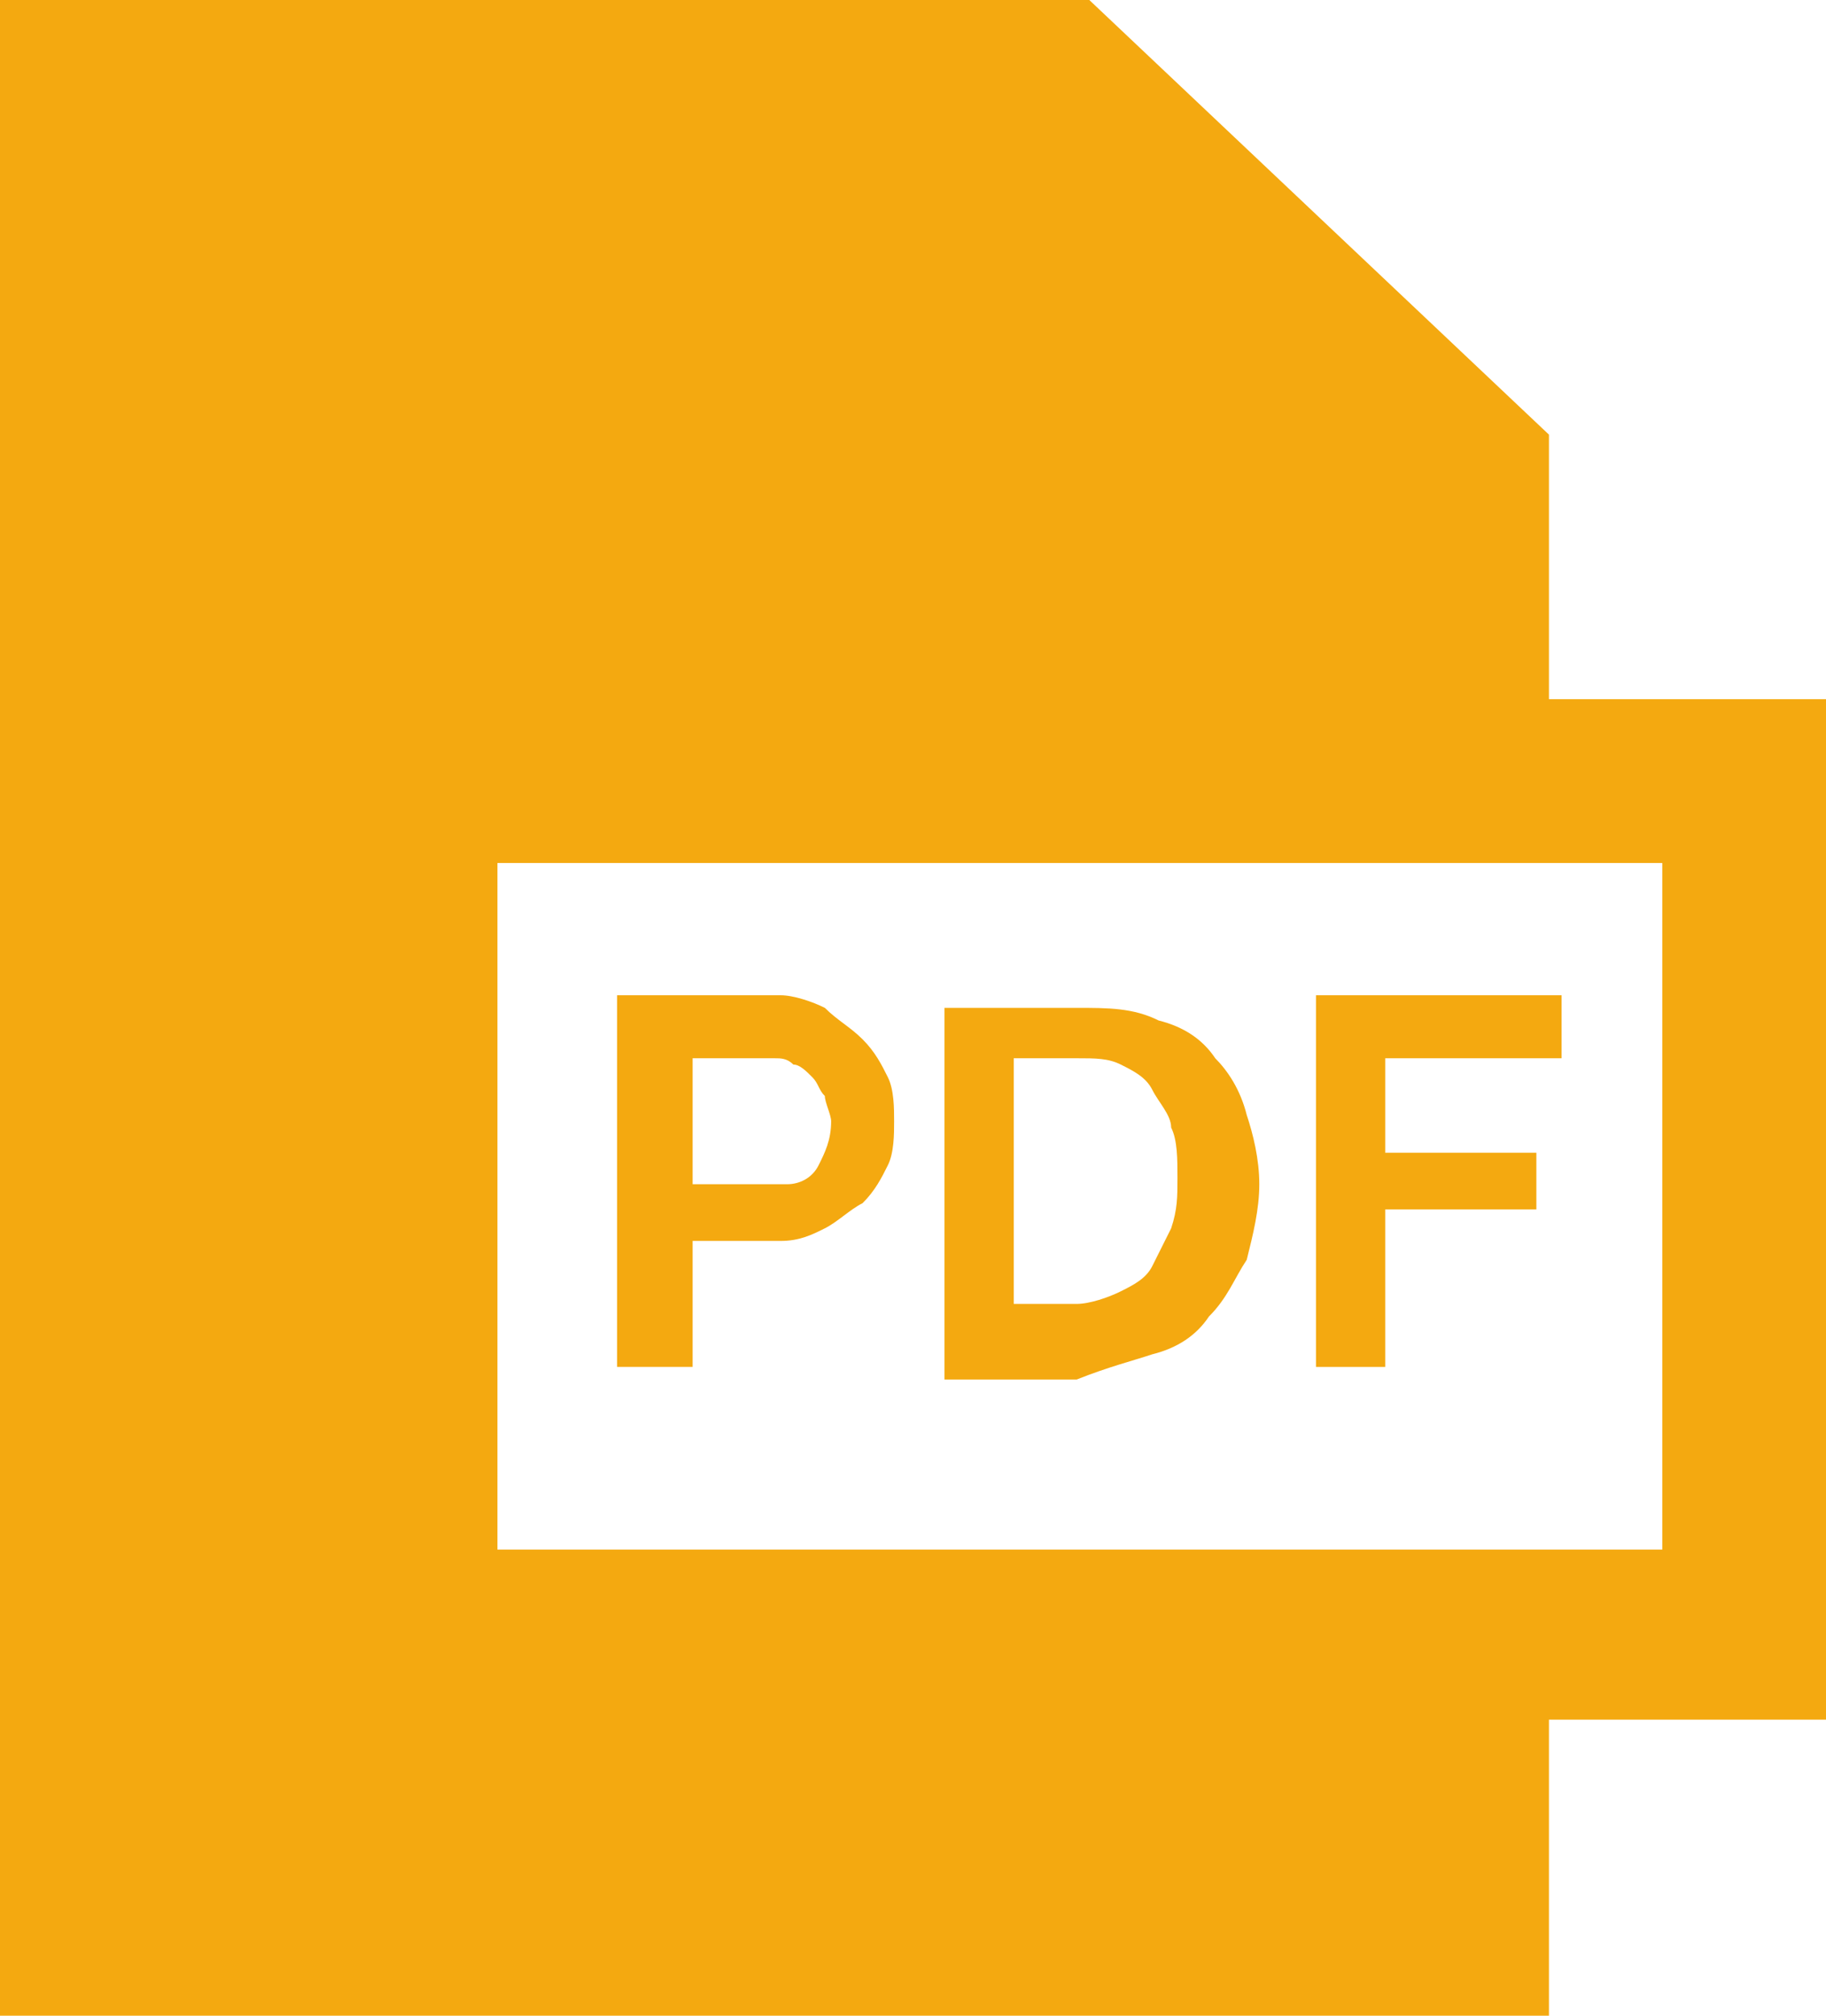 <svg id="Layer_1" xmlns="http://www.w3.org/2000/svg" viewBox="0 0 29 32"><style>.st0{fill:none}.st1{fill:#f4a910}</style><g id="XMLID_2_"><path id="XMLID_4_" class="st0" d="M12.8 18.4c.2-.1.2-.4.2-.7 0-.2 0-.3-.1-.4 0-.1-.1-.2-.2-.3s-.2-.1-.3-.2c-.1 0-.2-.1-.3-.1H11v1.9h1.3c.2.1.4 0 .5-.2z"/><path id="XMLID_7_" class="st0" d="M18.4 20.1c.1-.2.3-.4.3-.6.1-.2.1-.5.1-.8 0-.3 0-.5-.1-.8l-.3-.6c-.1-.2-.3-.3-.5-.4-.2-.1-.5-.1-.7-.1h-1v3.9h1c.3 0 .5-.1.7-.2.2-.1.4-.2.5-.4z"/><path id="XMLID_22_" class="st0" d="M7.9 24.6h18.5V13.7H7.9v10.9zm13-8.8h3.9v1H22v1.5h2.3v.9H22v2.5h-1.1v-5.9zm-5.9 0h2.1c.5 0 .9.1 1.3.2.4.2.7.4.9.6.2.3.4.6.5.9.1.4.2.7.2 1.1 0 .5-.1.9-.2 1.2-.1.4-.3.7-.6.9-.3.3-.6.5-.9.6-.4.1-.8.2-1.2.2H15v-5.7zm-5.2 0h2.5c.3 0 .5.1.7.2.2.1.4.3.6.5.2.2.3.4.4.6.1.2.1.5.1.7 0 .3 0 .5-.1.7-.1.2-.2.4-.4.6-.2.2-.4.3-.6.4-.2.1-.5.2-.7.2H11v2H9.8v-5.9z"/><path id="XMLID_29_" class="st1" d="M24.6 11.1V6.9L17.3 0H0v32h24.6v-4.7H29V11.1h-4.4zm1.8 13.5H7.9V13.7h18.5v10.9z"/><path id="XMLID_32_" class="st1" d="M11 19.7h1.4c.3 0 .5-.1.7-.2.2-.1.4-.3.6-.4.2-.2.3-.4.4-.6.1-.2.1-.5.1-.7 0-.2 0-.5-.1-.7-.1-.2-.2-.4-.4-.6-.2-.2-.4-.3-.6-.5-.2-.1-.5-.2-.7-.2H9.8v5.9H11v-2zm0-2.9h1.3c.1 0 .2 0 .3.1.1 0 .2.1.3.2s.1.2.2.3c0 .1.1.3.1.4 0 .3-.1.5-.2.7-.1.2-.3.3-.5.3H11v-2z"/><path id="XMLID_35_" class="st1" d="M18.3 21.5c.4-.1.7-.3.9-.6.3-.3.4-.6.6-.9.1-.4.2-.8.2-1.2 0-.4-.1-.8-.2-1.1-.1-.4-.3-.7-.5-.9-.2-.3-.5-.5-.9-.6-.4-.2-.8-.2-1.3-.2H15v5.9h2.1c.5-.2.9-.3 1.2-.4zm-2.2-.8v-3.9h1c.3 0 .5 0 .7.1.2.1.4.2.5.4.1.2.3.4.3.6.1.2.1.5.1.8 0 .3 0 .5-.1.8l-.3.6c-.1.2-.3.3-.5.4-.2.1-.5.2-.7.2h-1z"/><path id="XMLID_36_" class="st1" d="M22 19.2h2.4v-.9H22v-1.5h2.8v-1h-3.9v5.9H22z"/></g></svg>